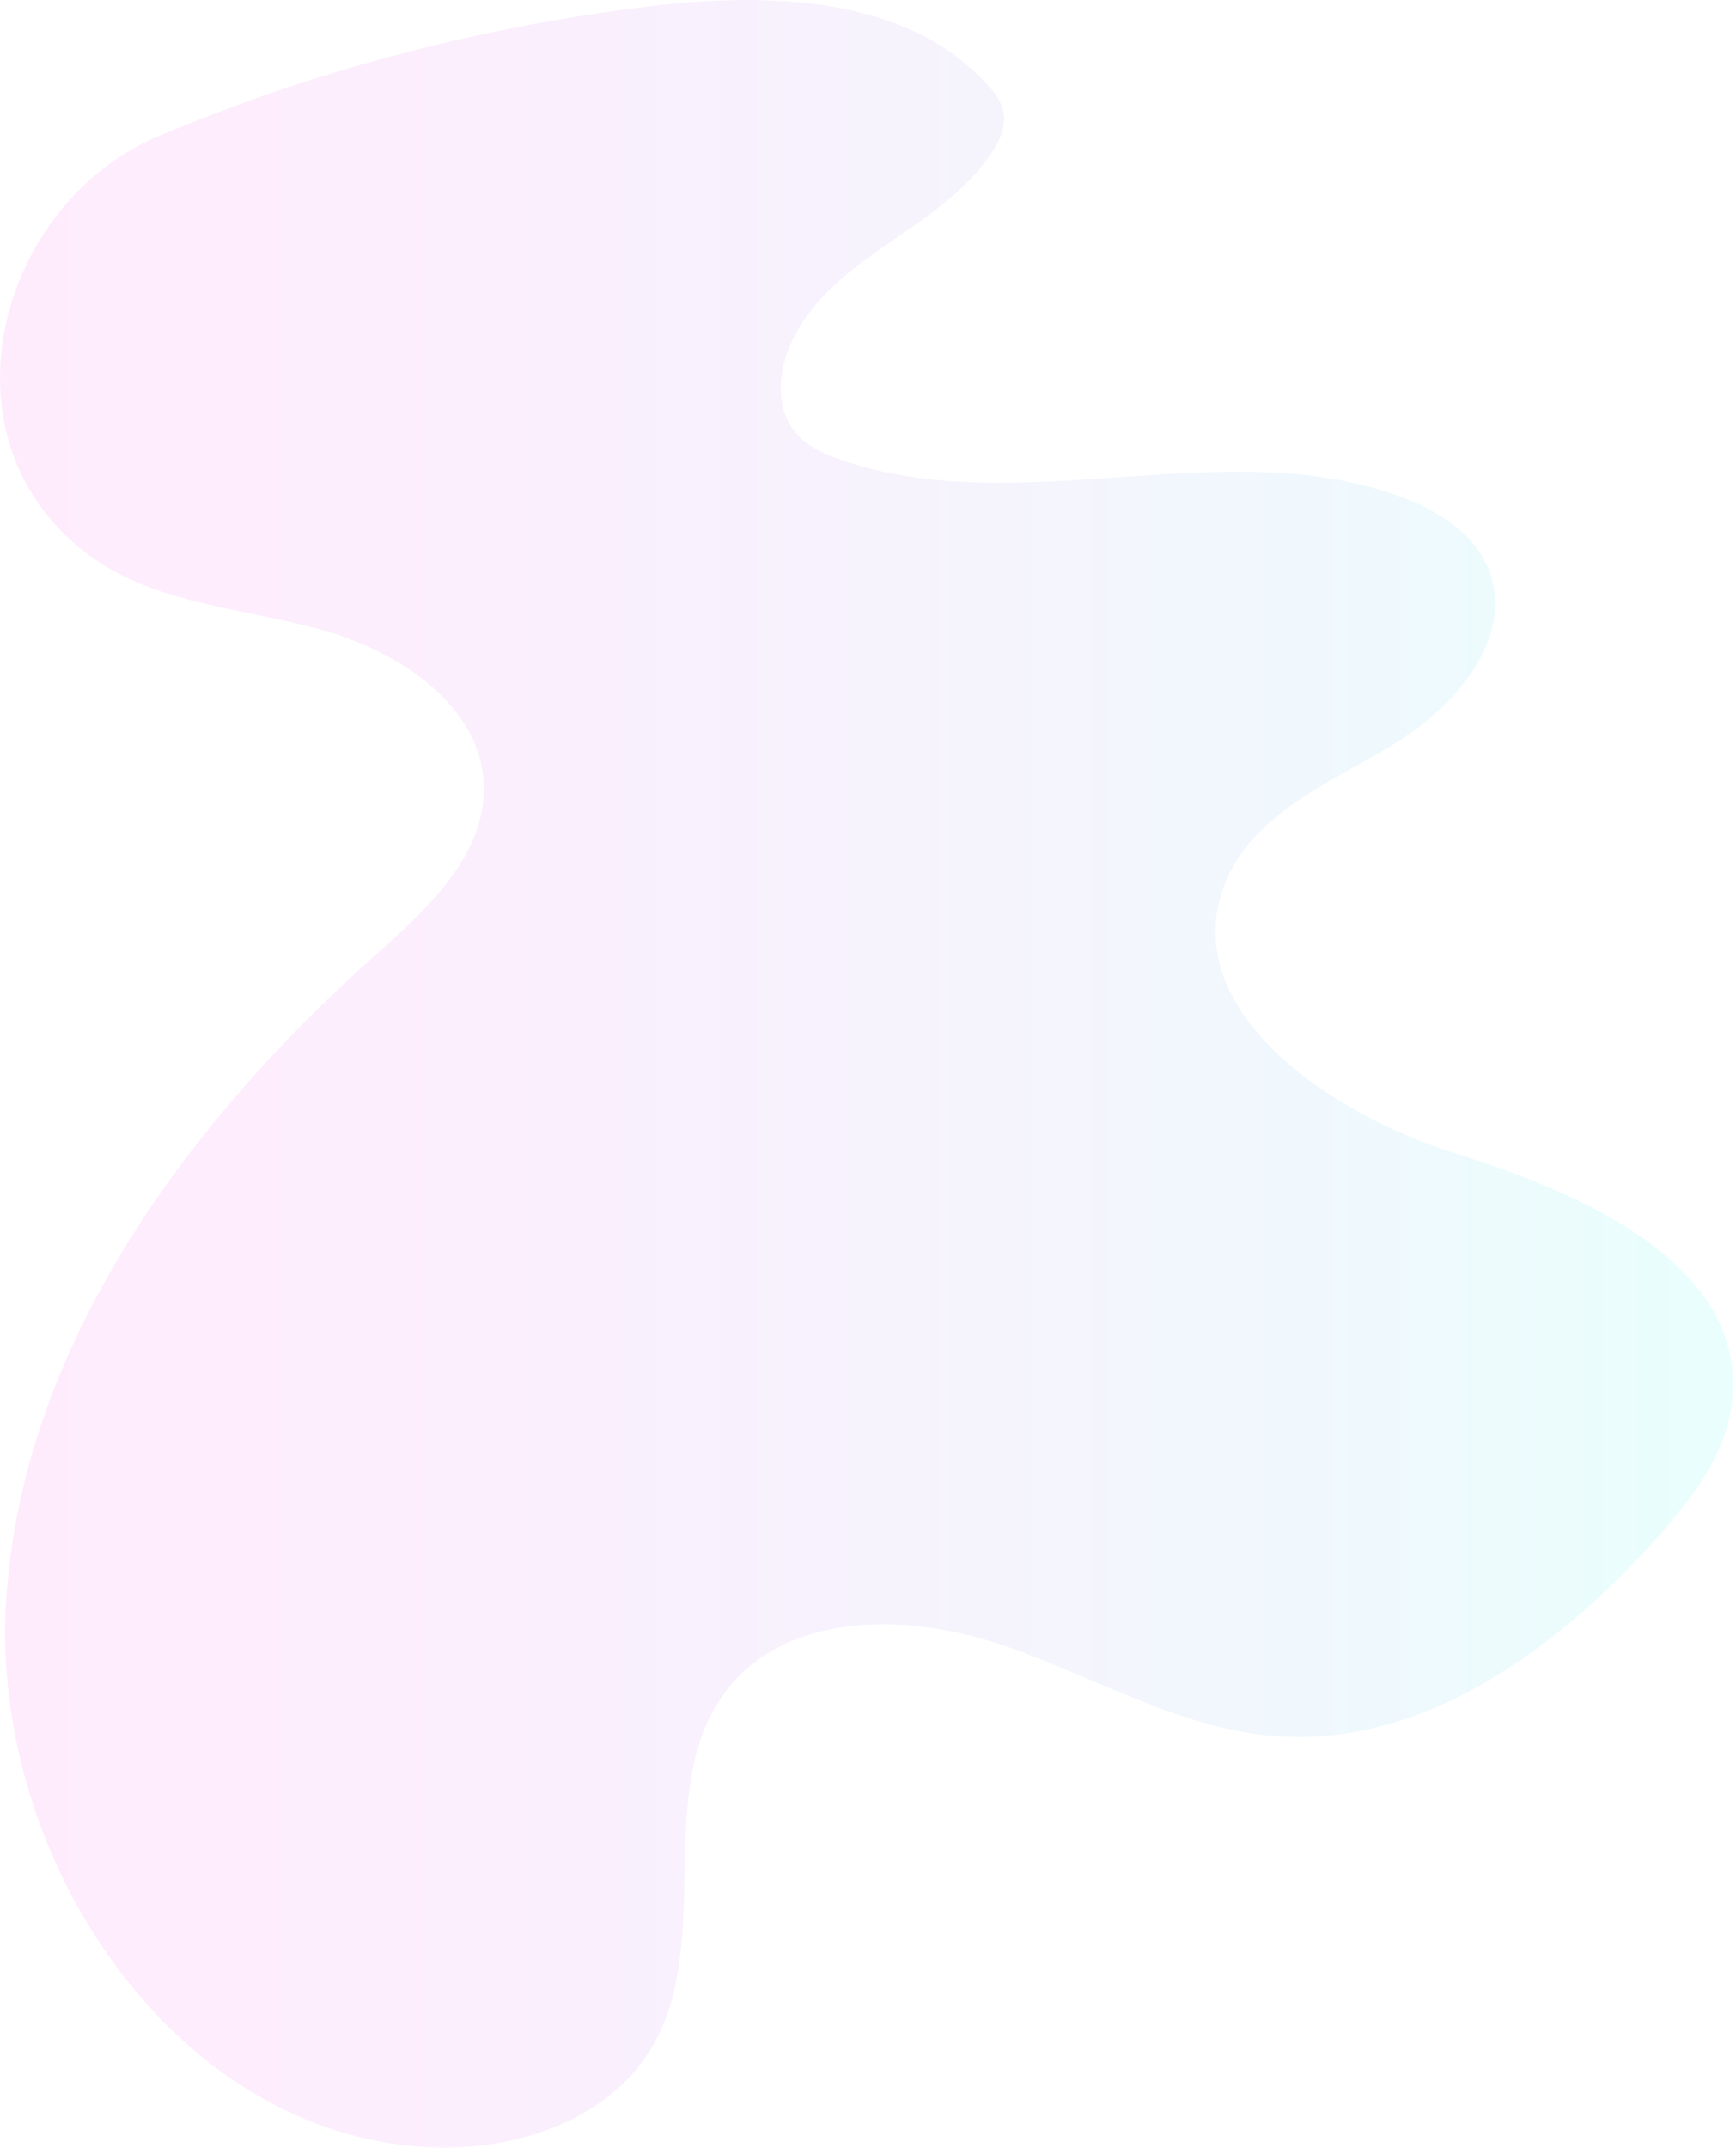 <?xml version="1.0" encoding="UTF-8"?> <svg xmlns="http://www.w3.org/2000/svg" width="262" height="324" viewBox="0 0 262 324" fill="none"> <path style="mix-blend-mode:multiply" opacity="0.1" d="M46.76 12.083C39.015 14.574 31.405 17.402 23.863 20.566C-0.247 30.732 -9.877 65.944 13.02 83.449C22.852 90.989 36.119 91.662 48.107 94.894C60.094 98.126 72.889 106.474 73.024 118.862C73.091 129.298 64.269 137.31 56.457 144.244C27.768 169.895 3.12 203.559 0.898 242.002C-1.324 280.378 26.152 321.918 64.606 323.938C77.671 324.611 92.015 319.898 98.547 308.587C107.841 292.429 98.278 269.336 109.861 254.726C119.02 243.213 136.732 243.348 150.739 247.994C164.747 252.639 177.812 260.786 192.493 261.93C214.717 263.613 234.92 248.869 249.87 232.239C255.393 226.113 260.78 219.044 261.454 210.83C263.205 190.767 239.028 180.062 219.835 174.07C200.642 168.078 177.677 152.39 184.748 133.606C188.654 123.104 200.305 118.256 209.935 112.534C219.565 106.811 228.994 95.904 224.549 85.603C222.327 80.352 217.006 77.053 211.619 75.033C184.95 65.001 153.905 78.736 126.967 69.377C124.34 68.502 121.714 67.29 120.03 65.203C116.865 61.366 117.471 55.576 119.694 51.132C125.822 38.677 141.109 34.974 149.123 23.797C150.537 21.845 151.817 19.556 151.48 17.132C151.211 15.382 150.133 13.968 148.921 12.689C136.799 -0.574 116.259 -1.18 98.413 0.907C80.836 2.994 63.461 6.764 46.625 12.15L46.76 12.083Z" fill="url(#paint0_linear_222_1215)"></path> <defs> <linearGradient id="paint0_linear_222_1215" x1="0.023" y1="161.951" x2="261.656" y2="161.951" gradientUnits="userSpaceOnUse"> <stop stop-color="#FC49EF"></stop> <stop offset="0.1" stop-color="#F54EEF"></stop> <stop offset="0.24" stop-color="#E25EEF"></stop> <stop offset="0.41" stop-color="#C478EF"></stop> <stop offset="0.6" stop-color="#999CEF"></stop> <stop offset="0.8" stop-color="#63CAEF"></stop> <stop offset="1" stop-color="#26FFEF"></stop> </linearGradient> </defs> </svg> 